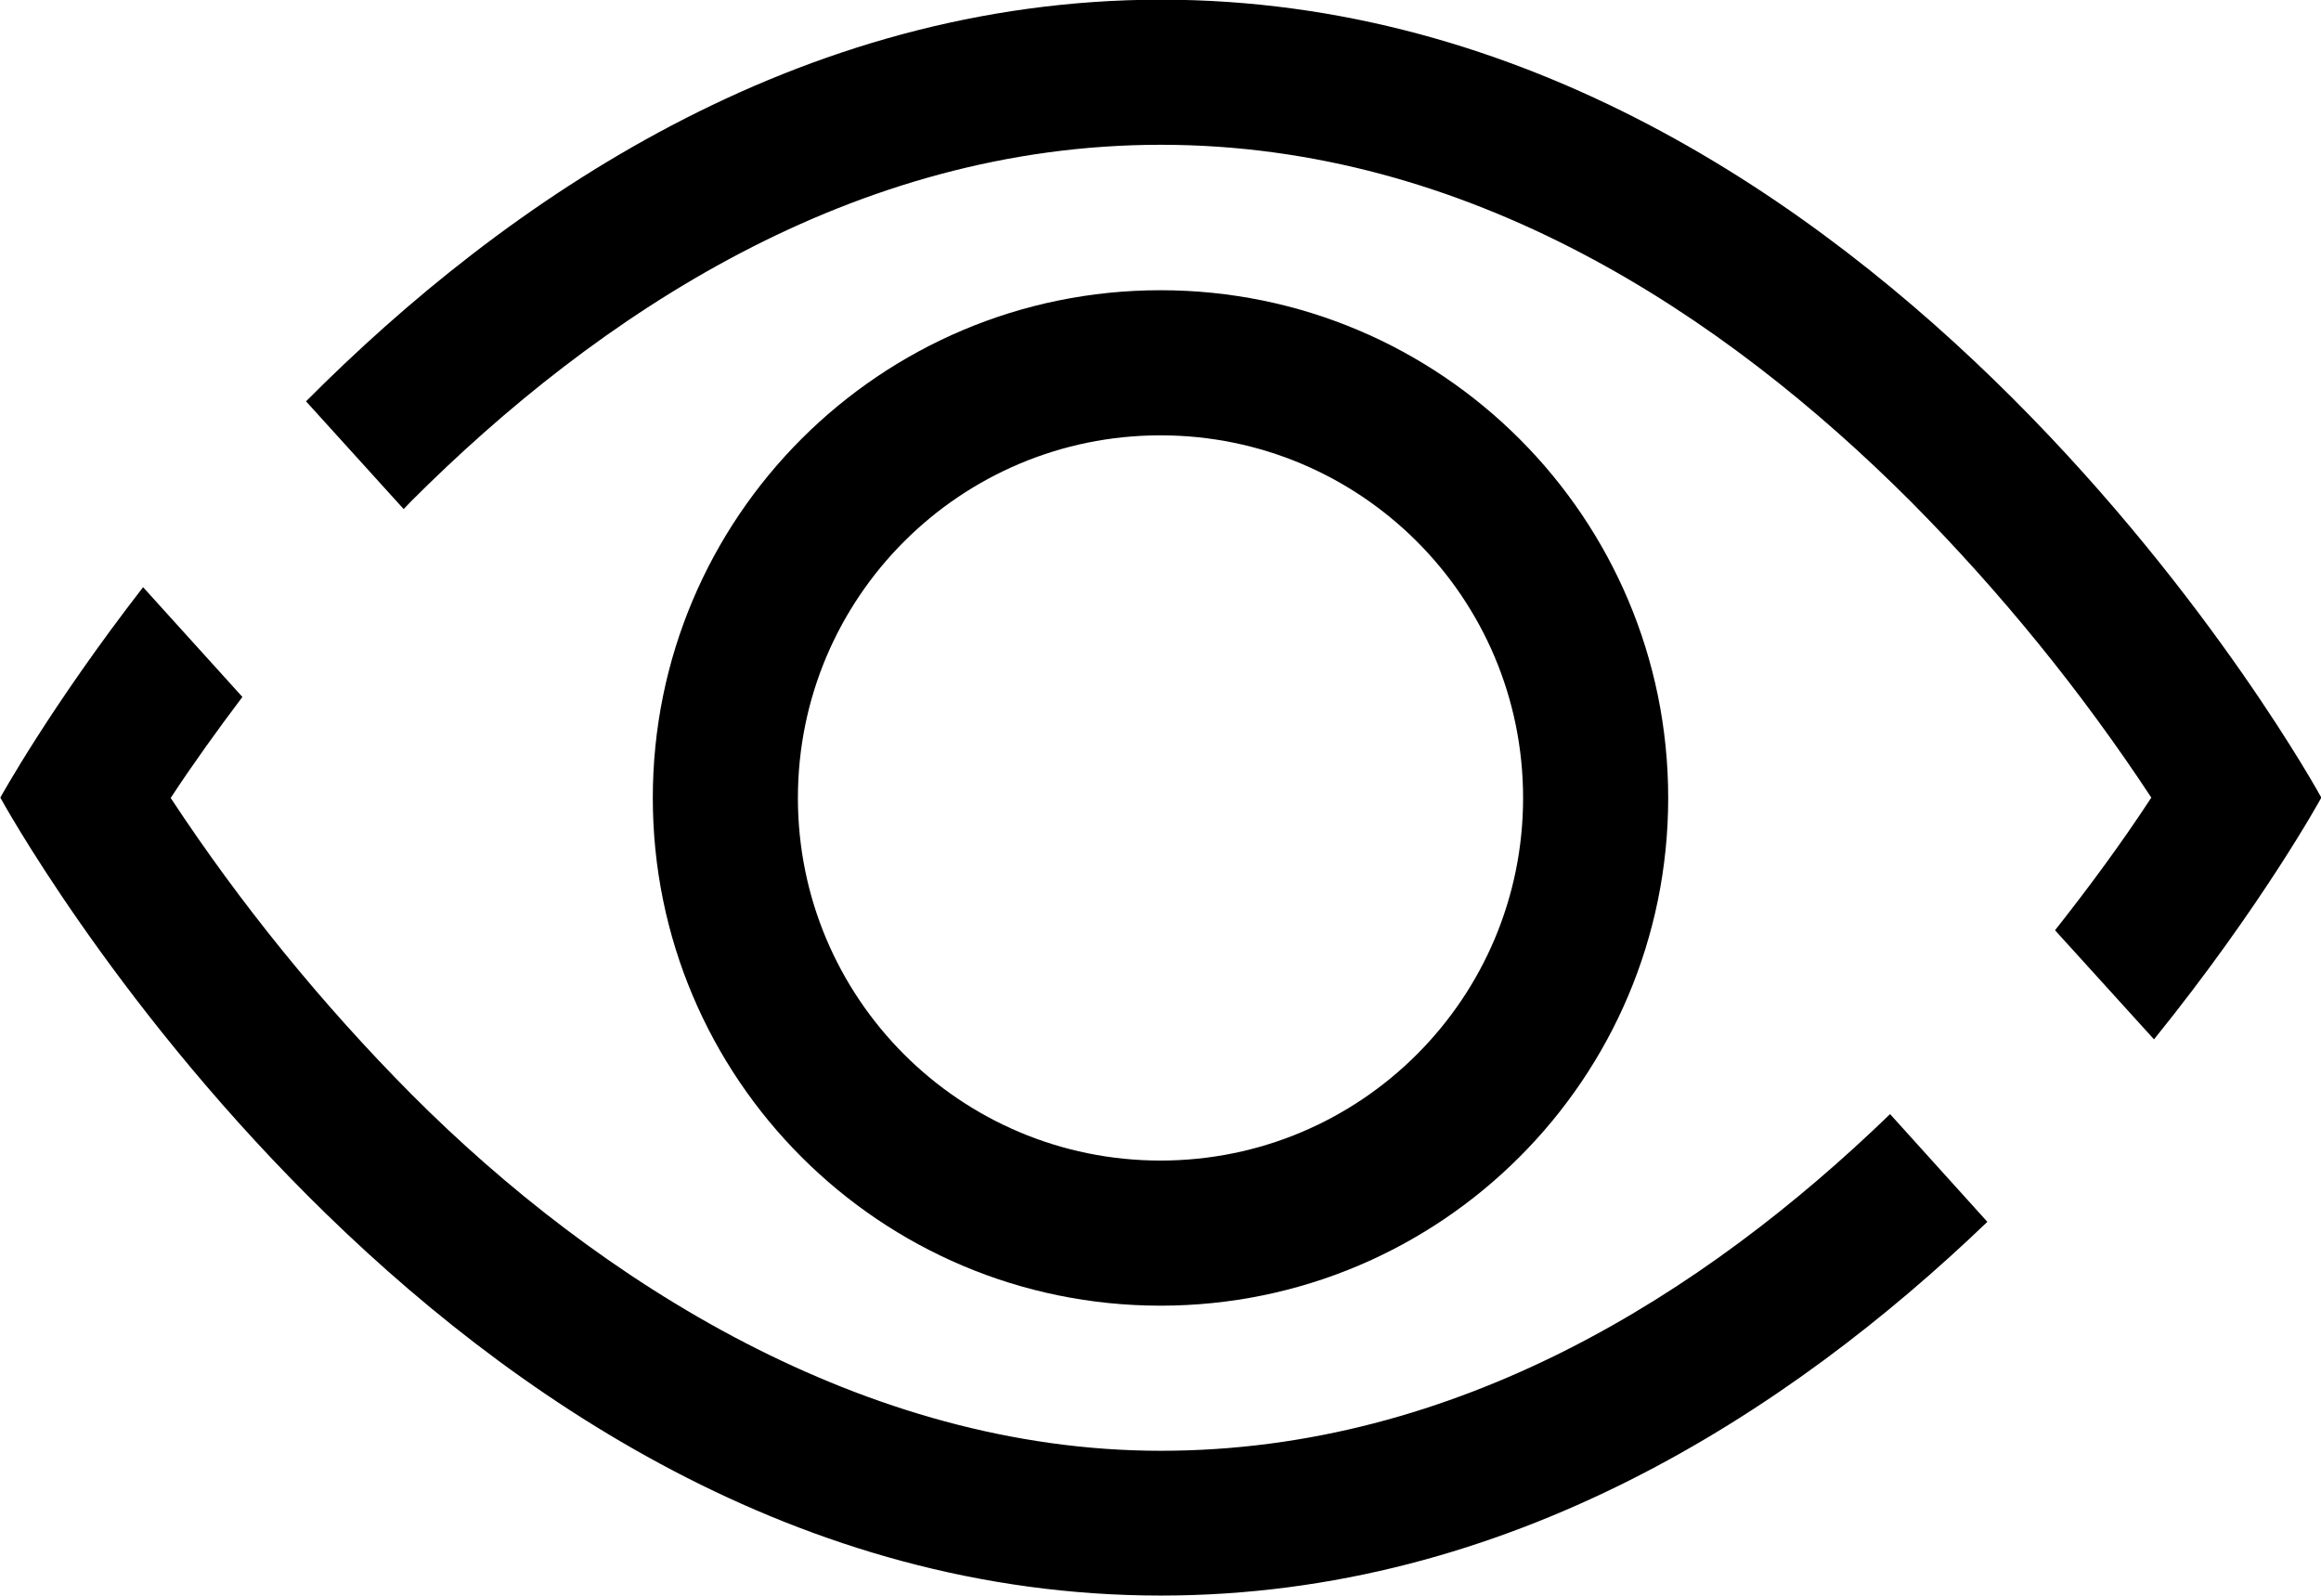 <svg xmlns="http://www.w3.org/2000/svg" id="Calque_2" viewBox="0 0 68.94 47.4"><g id="Calque_1-2"><g id="oeil"><path d="m34.47,12.93c-5.95,0-10.77,4.82-10.77,10.77s4.82,10.77,10.77,10.77,10.77-4.82,10.77-10.77-4.82-10.77-10.77-10.77Zm-15.08,10.77c0-8.33,6.75-15.08,15.08-15.08s15.08,6.75,15.08,15.08-6.75,15.08-15.08,15.08-15.08-6.75-15.08-15.08Z" style="fill-rule:evenodd;"></path><path d="m11.99,15.12c.07-.07.14-.15.22-.23,5.55-5.55,13.13-10.59,22.27-10.59s16.71,5.03,22.27,10.59c2.67,2.69,5.07,5.64,7.15,8.8-.89,1.36-1.85,2.66-2.86,3.94l2.94,3.24c3.24-4.01,4.97-7.18,4.97-7.18,0,0-12.93-23.7-34.47-23.7C23.66,0,15.01,5.97,9.09,11.92l2.9,3.2Z" style="fill-rule:evenodd;"></path><path d="m56.13,33.1c-5.49,5.31-12.85,9.99-21.65,9.99s-16.72-5.03-22.26-10.59c-2.67-2.69-5.07-5.64-7.15-8.8h0c.67-1.02,1.39-2.02,2.13-3l-2.95-3.26c-2.76,3.56-4.24,6.25-4.24,6.25,0,0,12.93,23.7,34.47,23.7,10.32,0,18.65-5.44,24.55-11.1l-2.89-3.2Z" style="fill-rule:evenodd;"></path></g></g></svg>